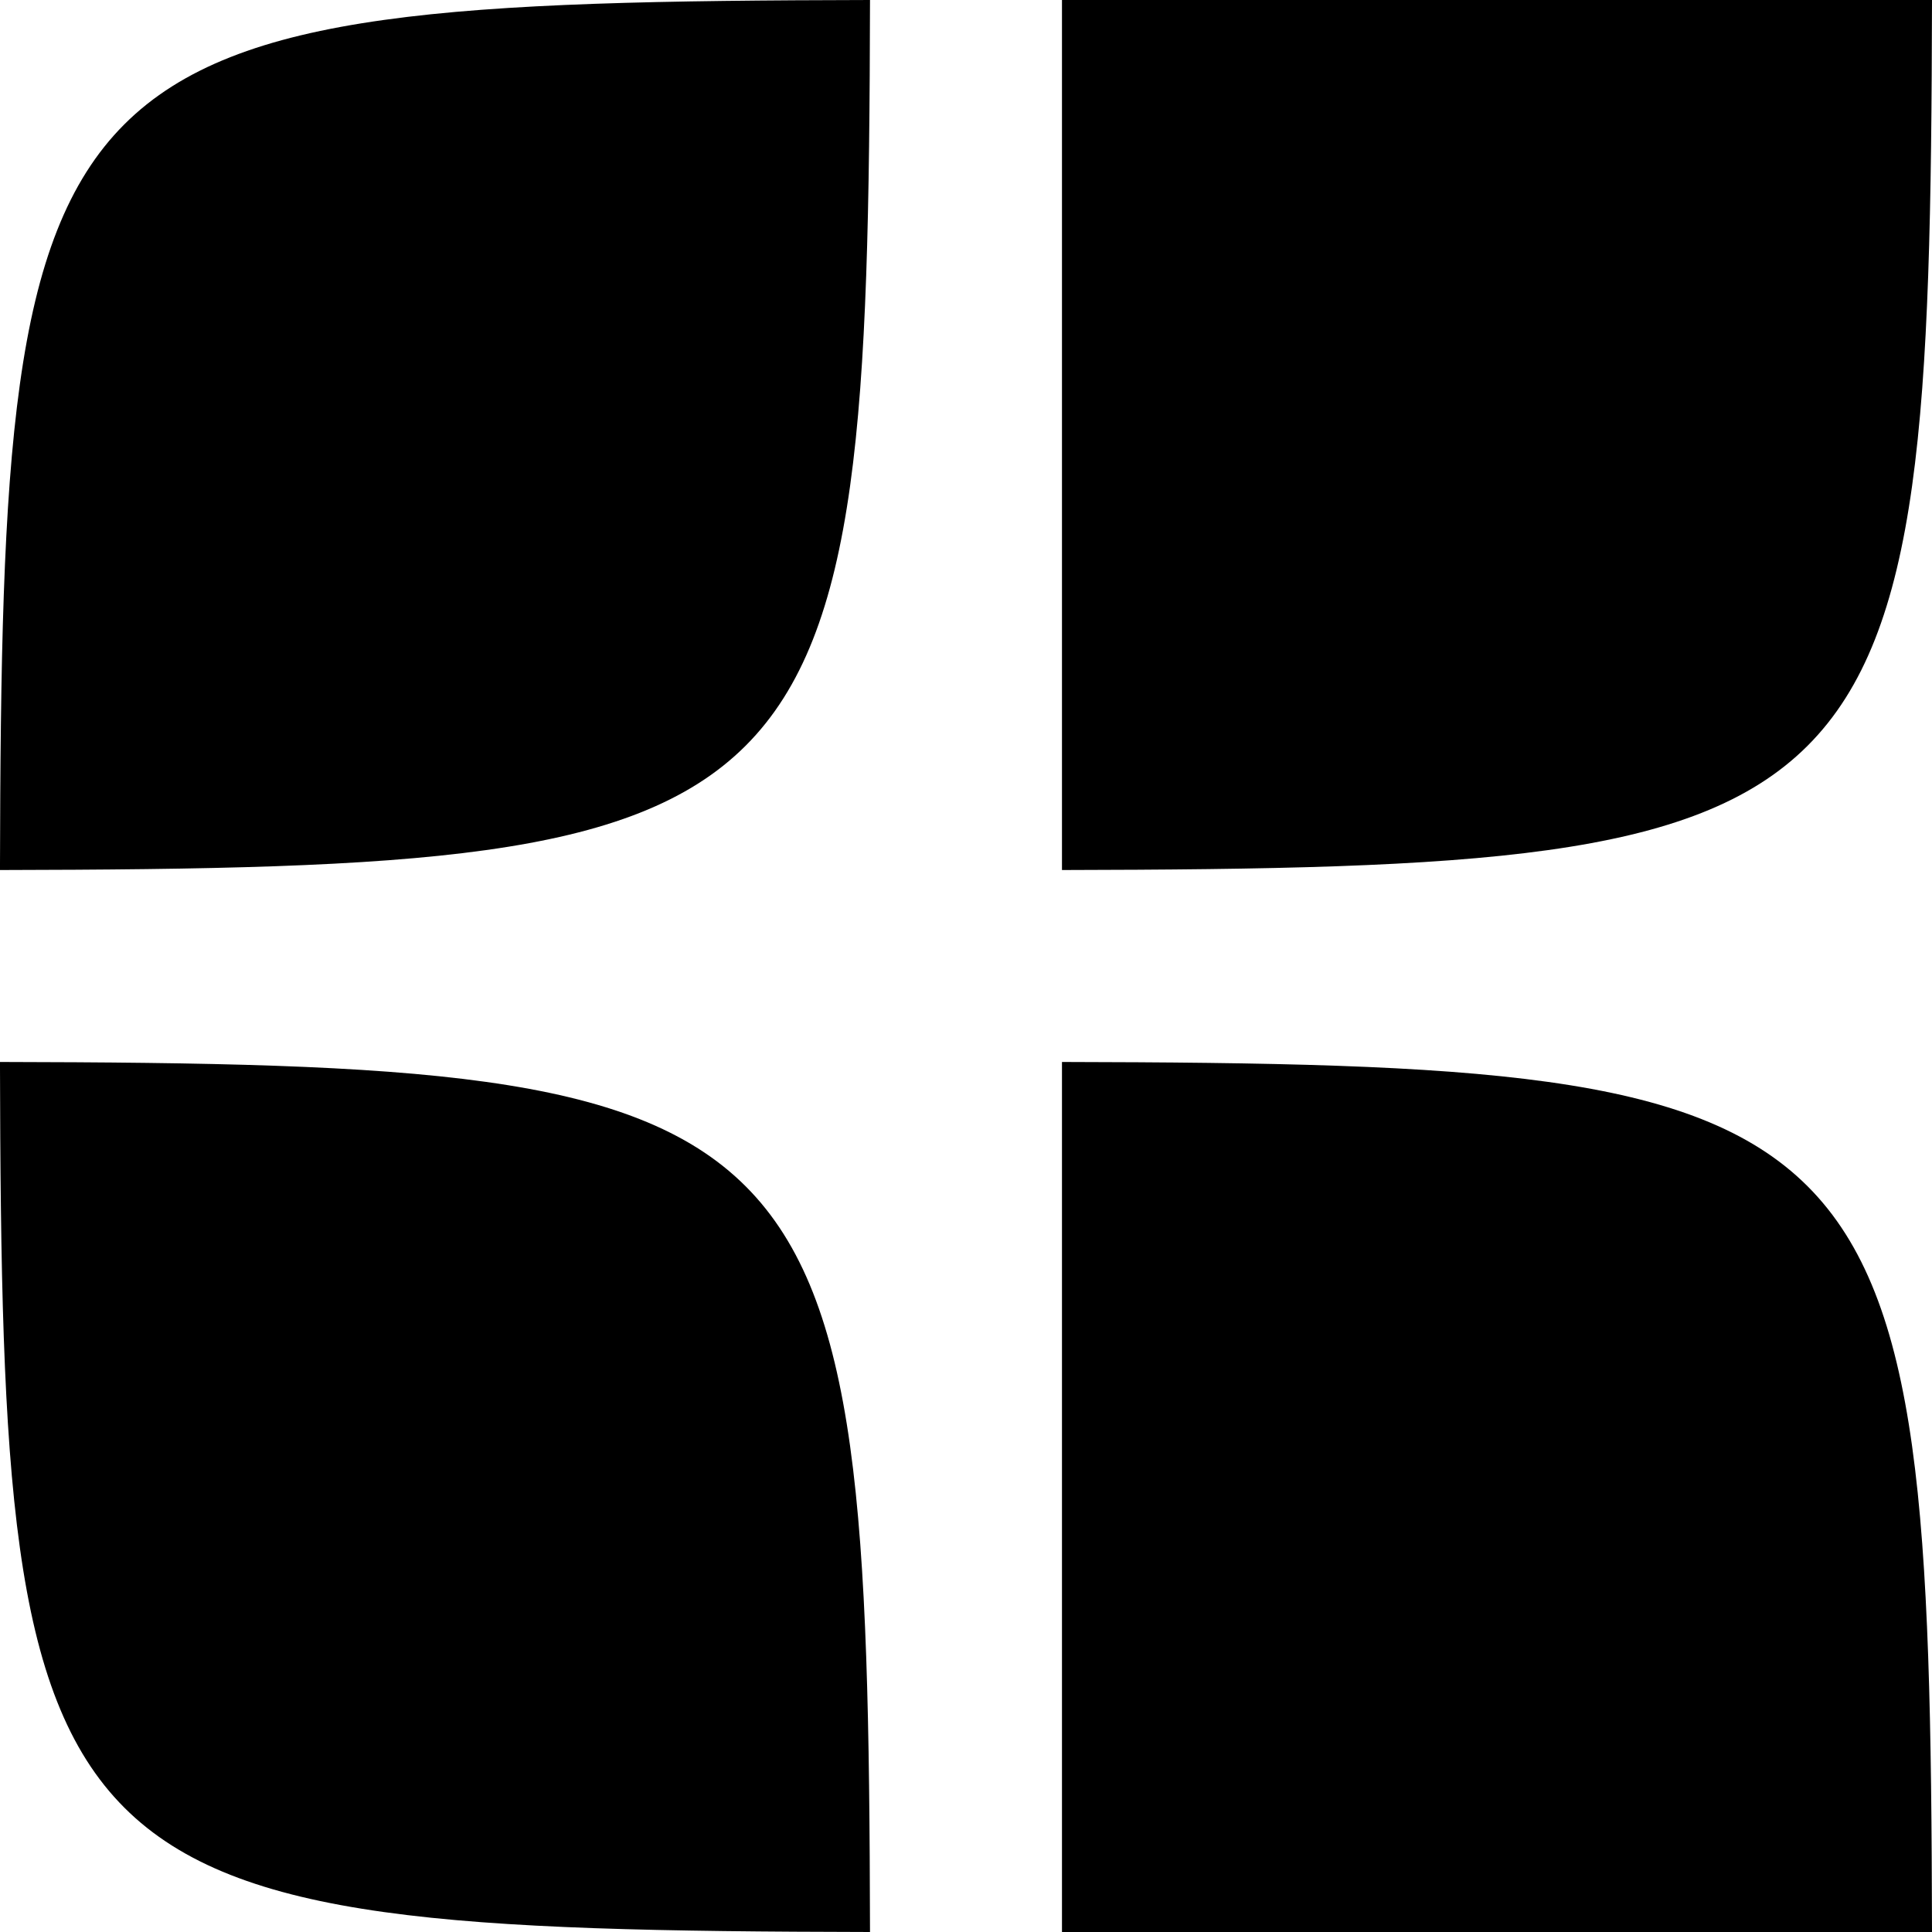 <svg width="80" height="80" viewBox="0 0 80 80" fill="none" xmlns="http://www.w3.org/2000/svg">
  <g clip-path="url(#clip0_4308_21005)">
    <path d="M43.974 80V43.974C78.348 44.044 79.93 45.626 80 80H43.974Z" fill="black"/>
    <path d="M43.974 0H80C79.93 34.374 78.348 35.956 43.974 36.026V0Z" fill="black"/>
    <path d="M36.025 0C35.956 34.374 34.373 35.956 -0.001 36.026C0.069 1.652 1.651 0.07 36.025 0Z" fill="black"/>
    <path d="M-0.001 43.974C0.069 78.347 1.651 79.93 36.025 80C35.956 45.626 34.373 44.043 -0.001 43.974Z" fill="black"/>
  </g>
  <defs>
    <clipPath id="clip0_4308_21005">
      <rect width="80" height="80" fill="white" transform="matrix(-1 0 0 1 80 0)"/>
    </clipPath>
  </defs>
</svg>